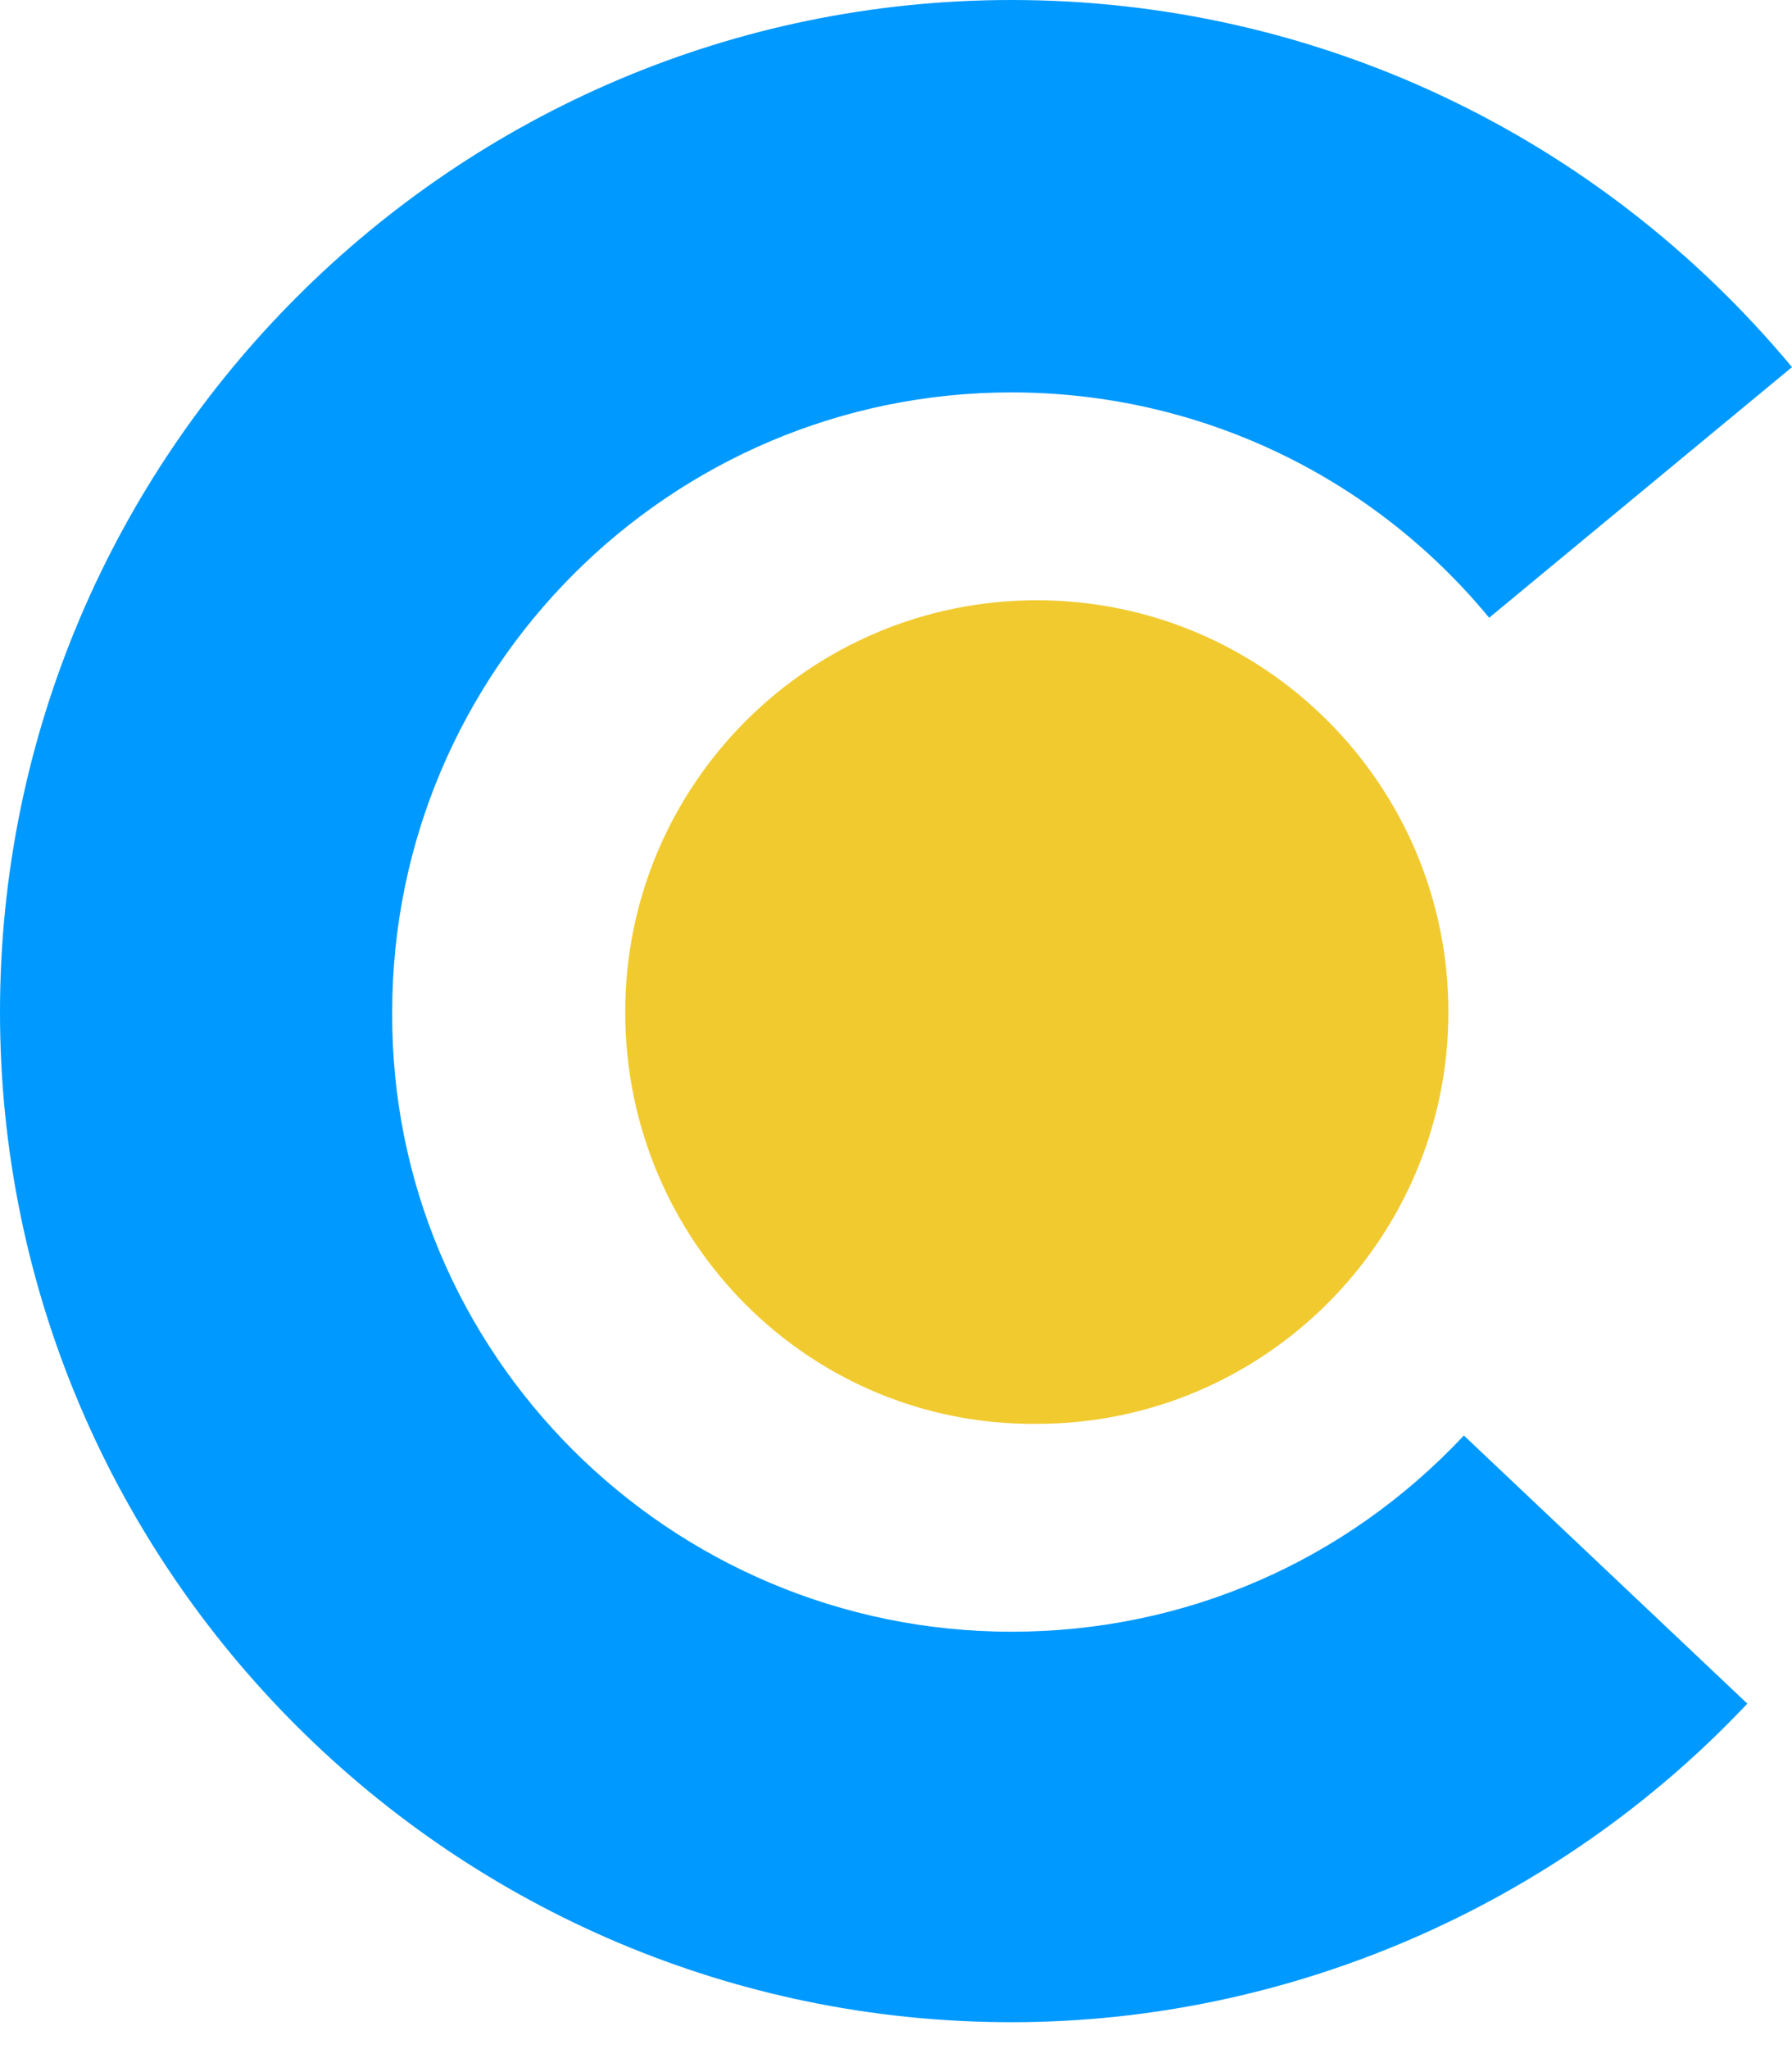 <svg width="28" height="32" viewBox="0 0 28 32" fill="none" xmlns="http://www.w3.org/2000/svg">
<path d="M9.769 15.805C9.769 12.256 12.65 9.374 16.2 9.374C19.749 9.374 22.631 12.256 22.631 15.805C22.631 19.354 19.749 22.236 16.2 22.236C12.65 22.267 9.769 19.385 9.769 15.805Z" fill="#F1CA30"/>
<path d="M15.805 31.58C7.099 31.58 0 24.511 0 15.805C0 7.099 7.099 0 15.805 0C20.537 0 24.966 2.093 28 5.733L23.268 9.647C21.417 7.402 18.687 6.128 15.805 6.128C10.466 6.128 6.128 10.466 6.128 15.805C6.098 21.144 10.466 25.482 15.805 25.482C18.505 25.482 21.023 24.39 22.873 22.418L27.302 26.605C24.329 29.759 20.143 31.58 15.805 31.58Z" fill="#0099FF"/>
</svg>
